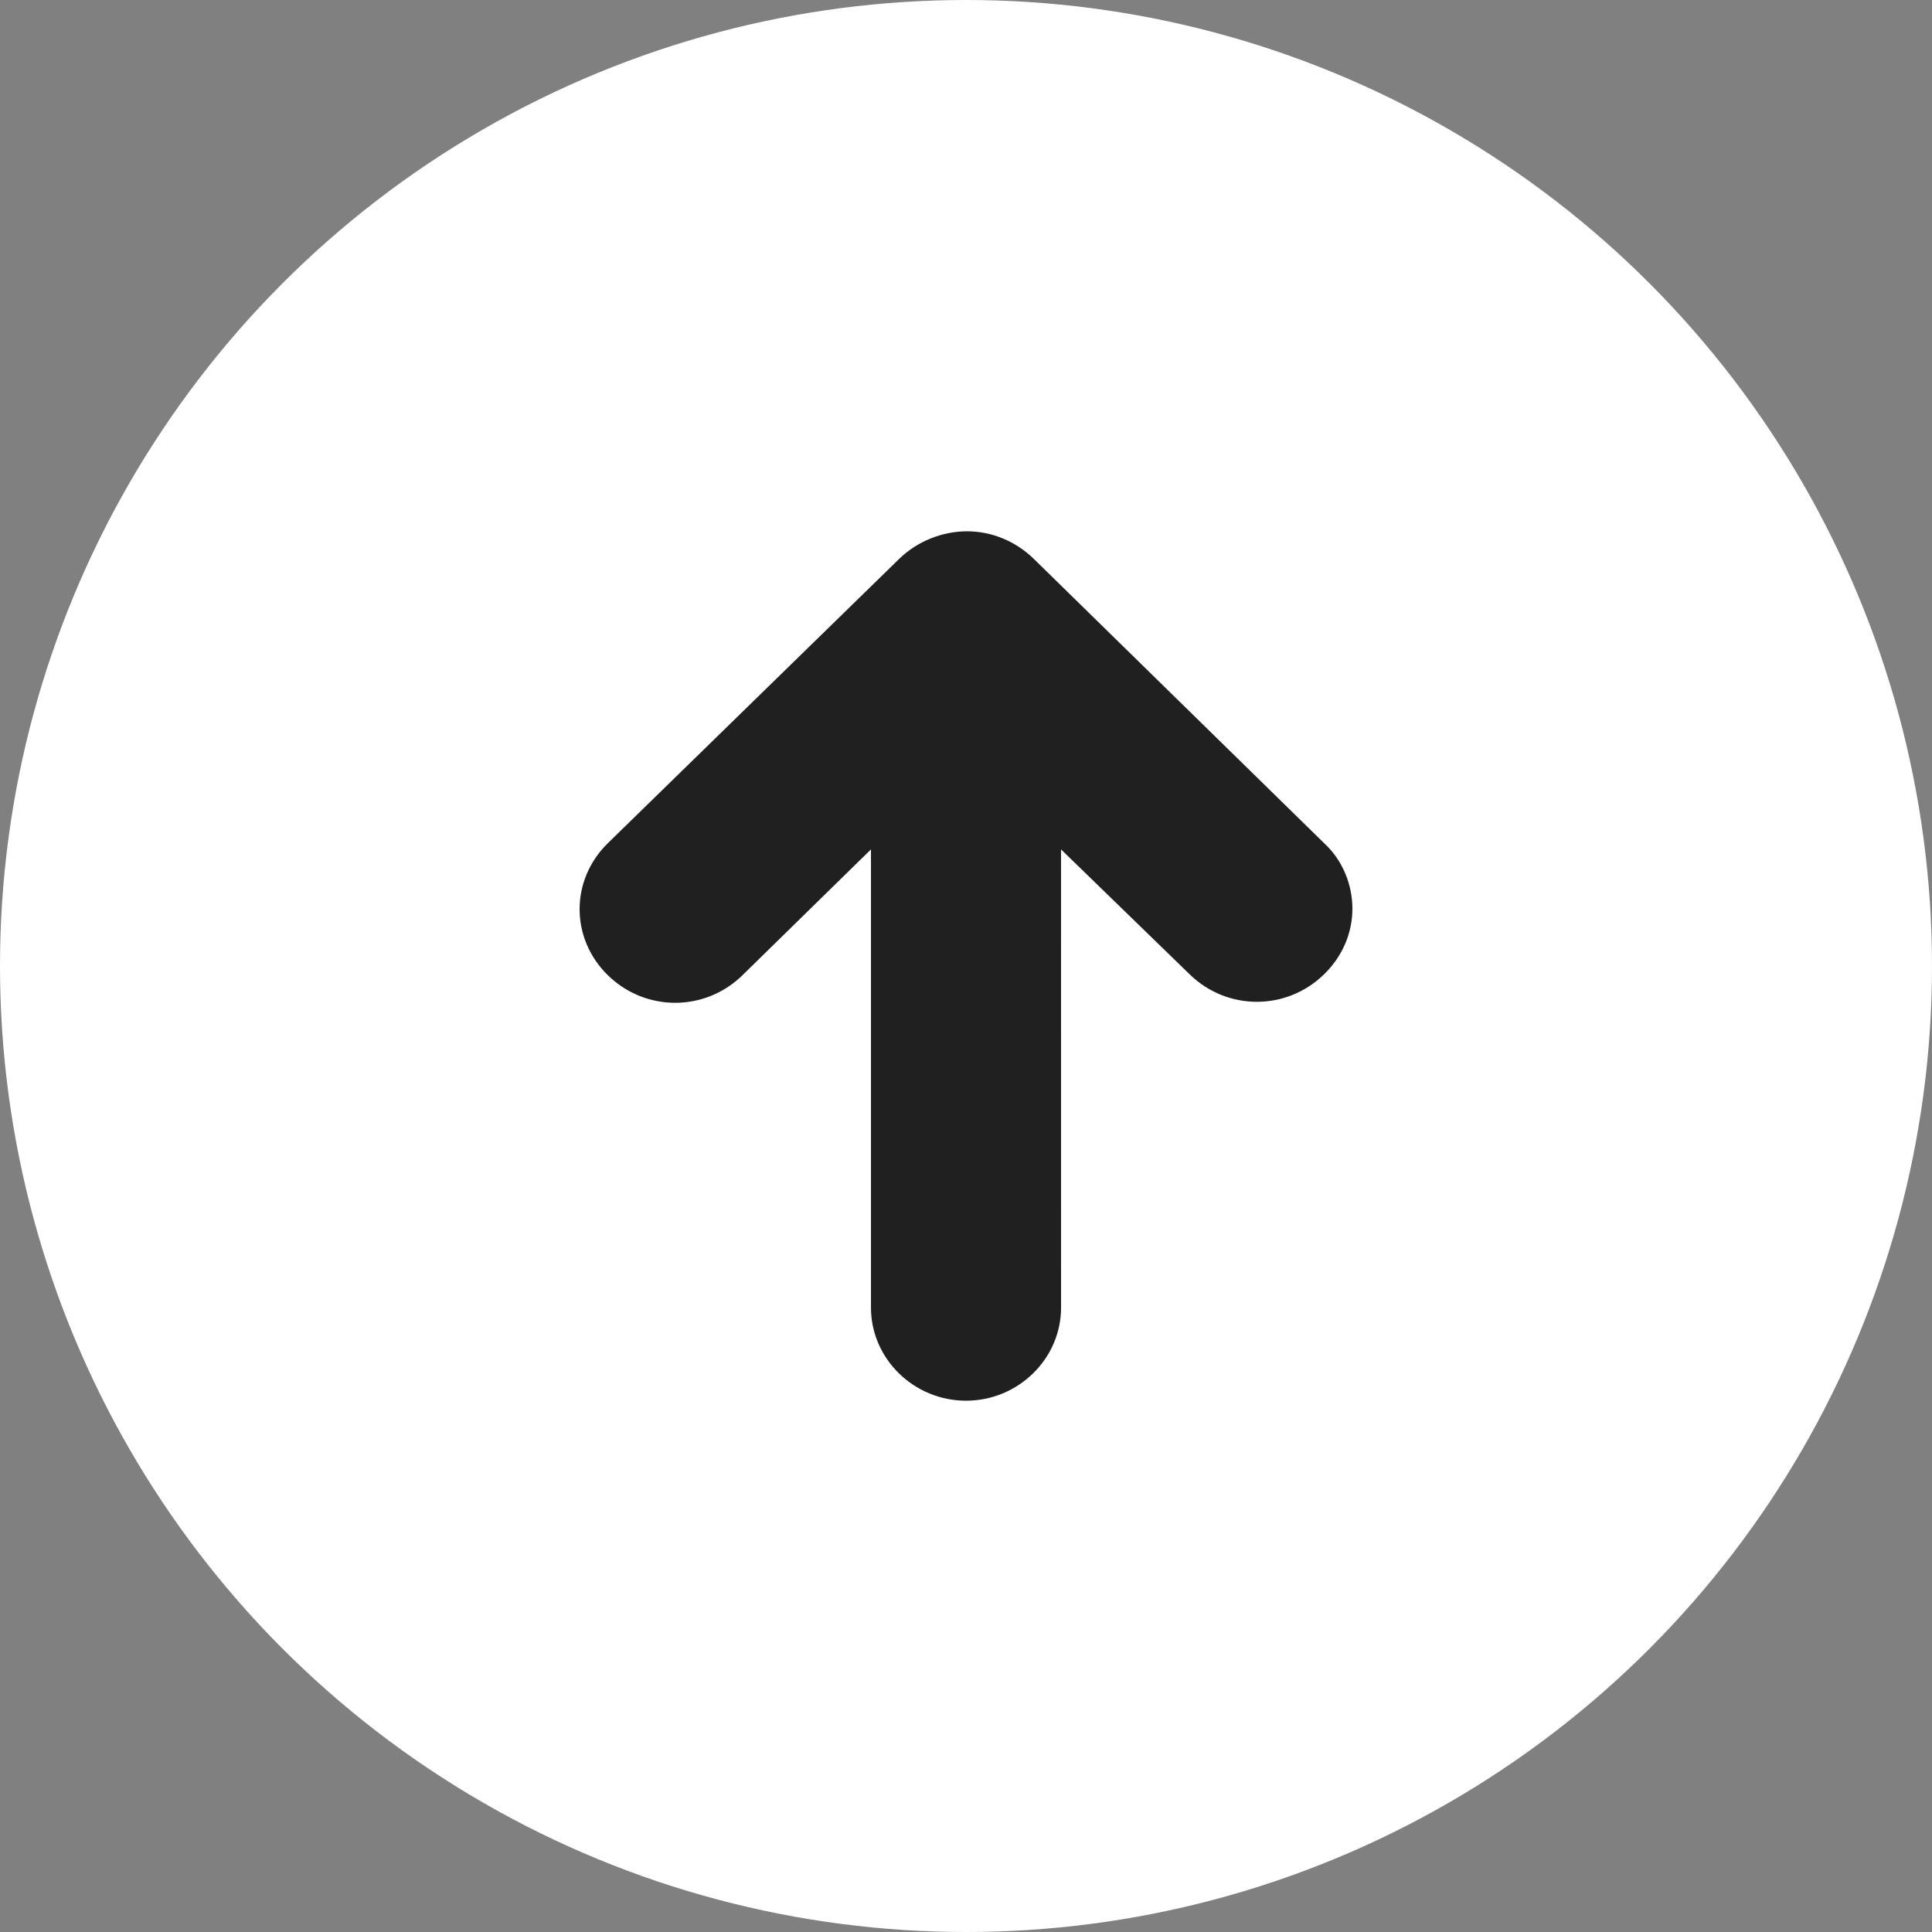<svg xmlns="http://www.w3.org/2000/svg" width="64" height="64" viewBox="0 0 64 64" fill="none">
<rect x="0" y="0" width="64" height="64" fill="#808080" stroke="none"/>
<circle cx="32" cy="32" r="32" 
fill="white"/>
<path d="M29.786 18.514L20.134 27.933C18.889 29.153 18.889 31.084 20.134 32.304C21.38 33.524 23.352 33.524 24.597 32.304L28.852 28.137L28.852 43.316C28.852 45.01 30.271 46.4 32.001 46.4C33.73 46.4 35.149 45.011 35.149 43.316L35.148 28.137L39.404 32.271C40.649 33.491 42.621 33.491 43.866 32.271C44.489 31.661 44.8 30.882 44.8 30.102C44.8 29.323 44.489 28.51 43.866 27.934L34.248 18.515C33.66 17.939 32.865 17.6 32.035 17.6C31.204 17.6 30.374 17.938 29.786 18.514Z" 
fill="#202020"/>
</svg>